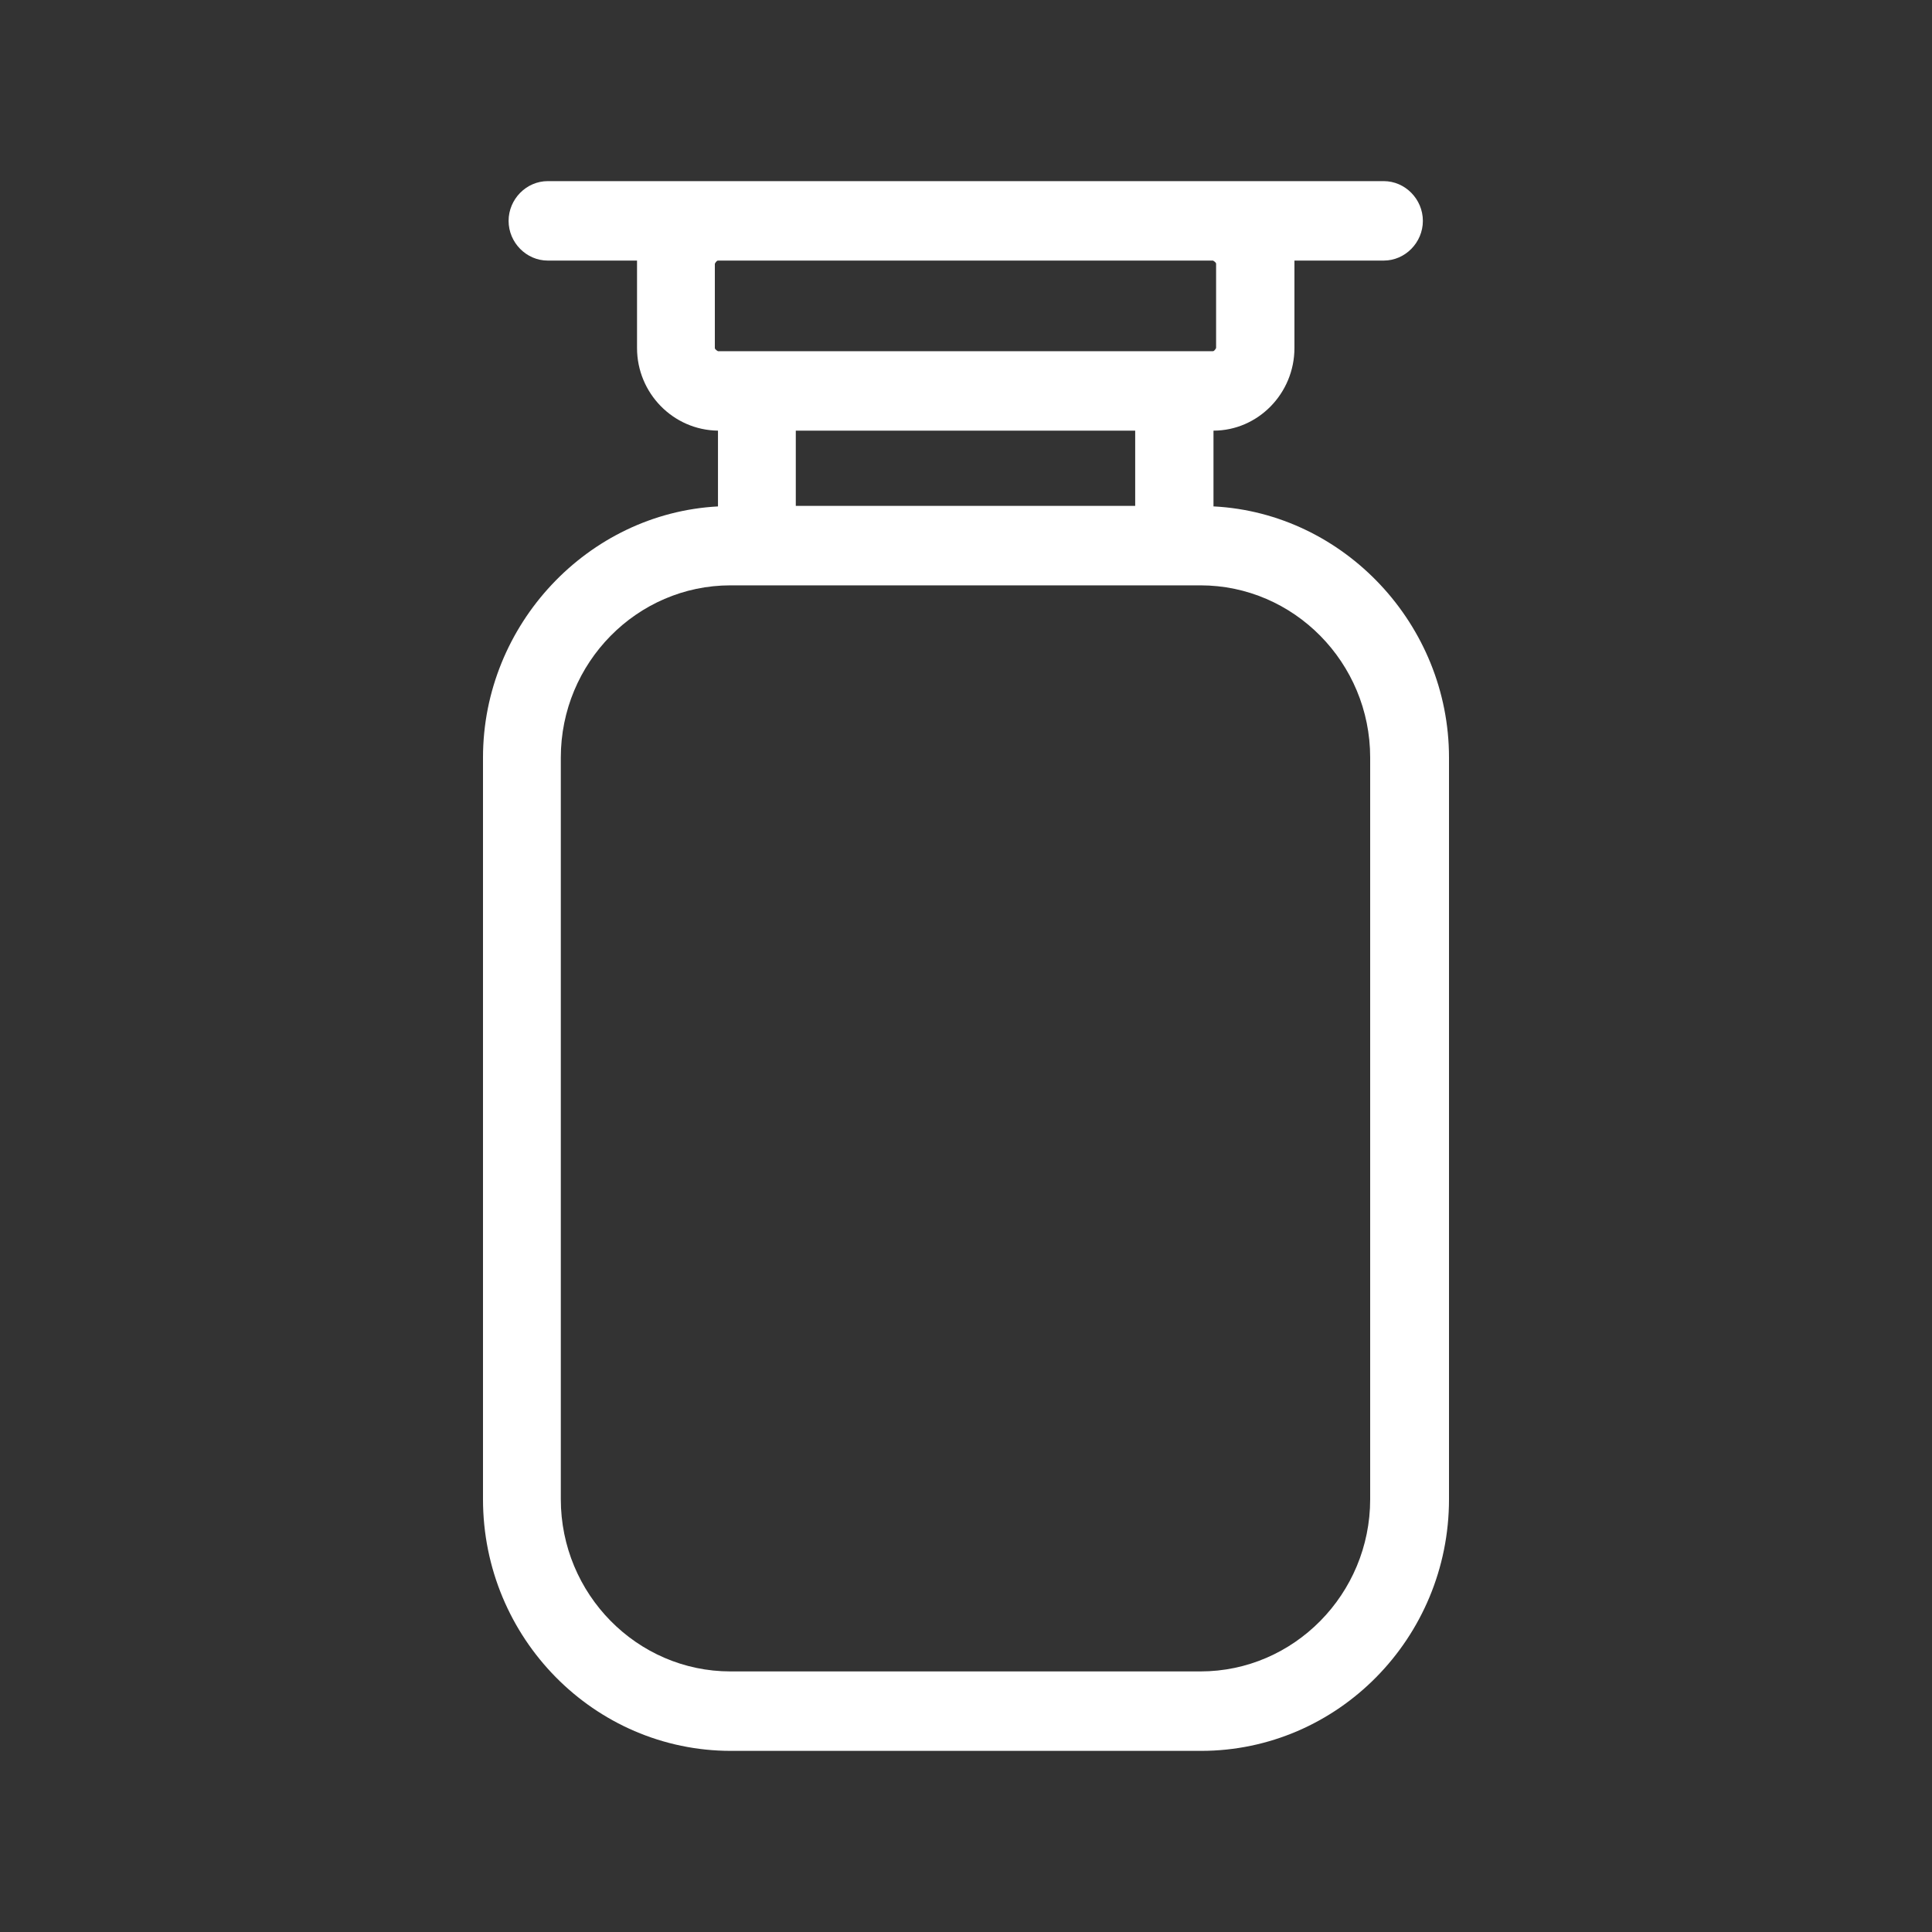 <svg width="40" height="40" viewBox="0 0 40 40" fill="none" xmlns="http://www.w3.org/2000/svg">
<rect x="0" y="0" width="40" height="40" fill="#333333" stroke="none"/>
<path d="M25.124 10.485V8.916C26.043 8.916 26.8 8.148 26.8 7.205V5.461C26.8 5.461 26.8 5.417 26.8 5.395H28.649C29.092 5.395 29.459 5.022 29.459 4.573C29.459 4.123 29.092 3.75 28.649 3.75H11.341C10.897 3.75 10.53 4.123 10.53 4.573C10.53 5.022 10.897 5.395 11.341 5.395H13.189C13.189 5.395 13.189 5.439 13.189 5.461V7.205C13.189 8.137 13.935 8.905 14.865 8.916V10.485C12.173 10.627 10 12.931 10 15.684V31.04C10 33.914 12.303 36.25 15.135 36.25H24.865C27.697 36.25 30 33.914 30 31.04V15.684C30 12.931 27.827 10.627 25.135 10.485H25.124ZM24.854 34.605H15.124C13.189 34.605 11.611 33.003 11.611 31.04V15.684C11.611 13.72 13.189 12.119 15.124 12.119H24.854C26.789 12.119 28.368 13.72 28.368 15.684V31.04C28.368 33.003 26.789 34.605 24.854 34.605ZM16.476 10.474V8.916H23.503V10.474H16.476ZM25.178 7.205C25.178 7.205 25.146 7.271 25.113 7.271H14.865C14.865 7.271 14.8 7.238 14.8 7.205V5.461C14.8 5.461 14.832 5.395 14.865 5.395H25.113C25.113 5.395 25.178 5.428 25.178 5.461V7.205Z" fill="white"/>
</svg>
